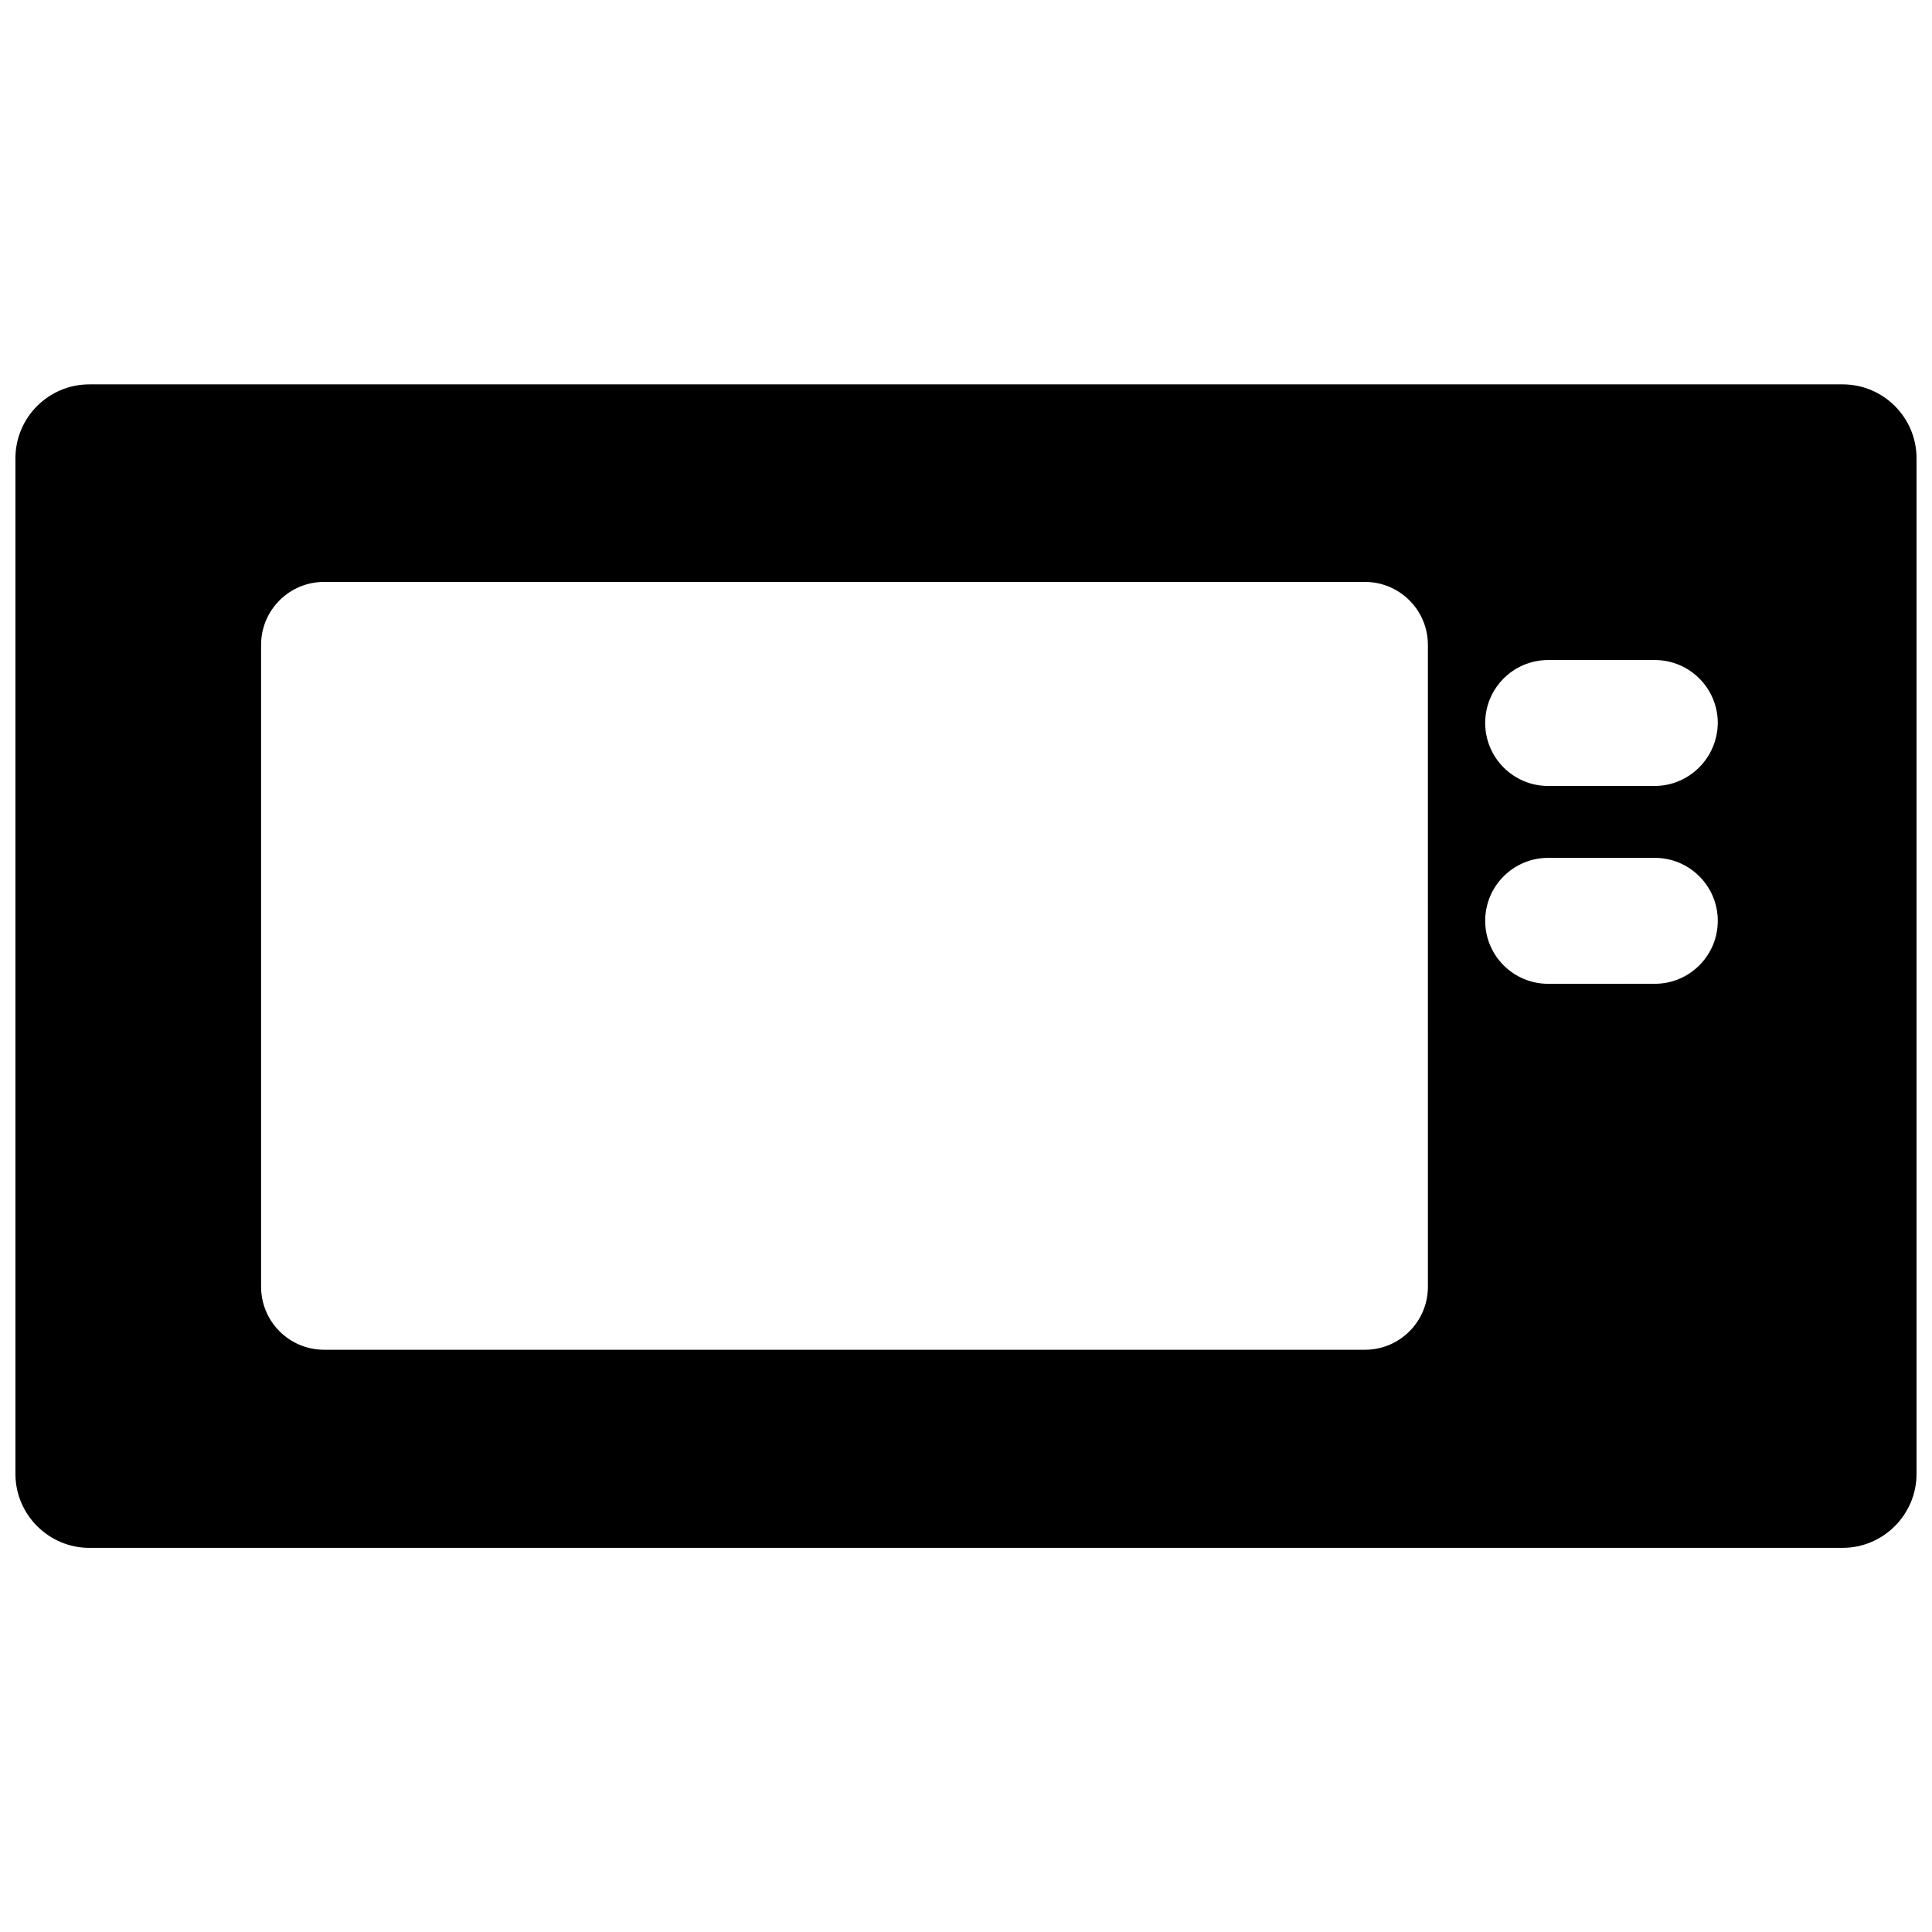 <?xml version="1.0" encoding="UTF-8"?>
<!-- Uploaded to: ICON Repo, www.svgrepo.com, Generator: ICON Repo Mixer Tools -->
<svg width="800px" height="800px" version="1.1" viewBox="144 144 512 512" xmlns="http://www.w3.org/2000/svg">
 <defs>
  <clipPath id="a">
   <path d="m148.09 245h503.81v310h-503.81z"/>
  </clipPath>
 </defs>
 <g clip-path="url(#a)">
  <path d="m632.3 245.86h-464.61c-10.785 0-19.602 8.738-19.602 19.602v269.14c0 10.785 8.816 19.602 19.602 19.602h464.61c10.785 0 19.602-8.816 19.602-19.602v-269.14c0-10.863-8.816-19.602-19.602-19.602zm-419.11 239.15v-170.11c0-9.211 7.477-16.688 16.688-16.688h275.84c9.211 0 16.688 7.477 16.688 16.688l0.004 170.11c0 9.211-7.477 16.688-16.688 16.688h-275.84c-9.211 0-16.688-7.477-16.688-16.688zm341.09-113.67h28.262c9.211 0 16.688 7.477 16.688 16.688s-7.477 16.688-16.688 16.688l-28.262 0.004c-9.211 0-16.688-7.477-16.688-16.688 0-9.211 7.477-16.691 16.688-16.691zm28.184-19.051h-28.184c-9.211 0-16.688-7.477-16.688-16.688 0-9.211 7.477-16.688 16.688-16.688h28.262c9.211 0 16.688 7.477 16.688 16.688-0.078 9.211-7.555 16.688-16.766 16.688z"/>
 </g>
</svg>
